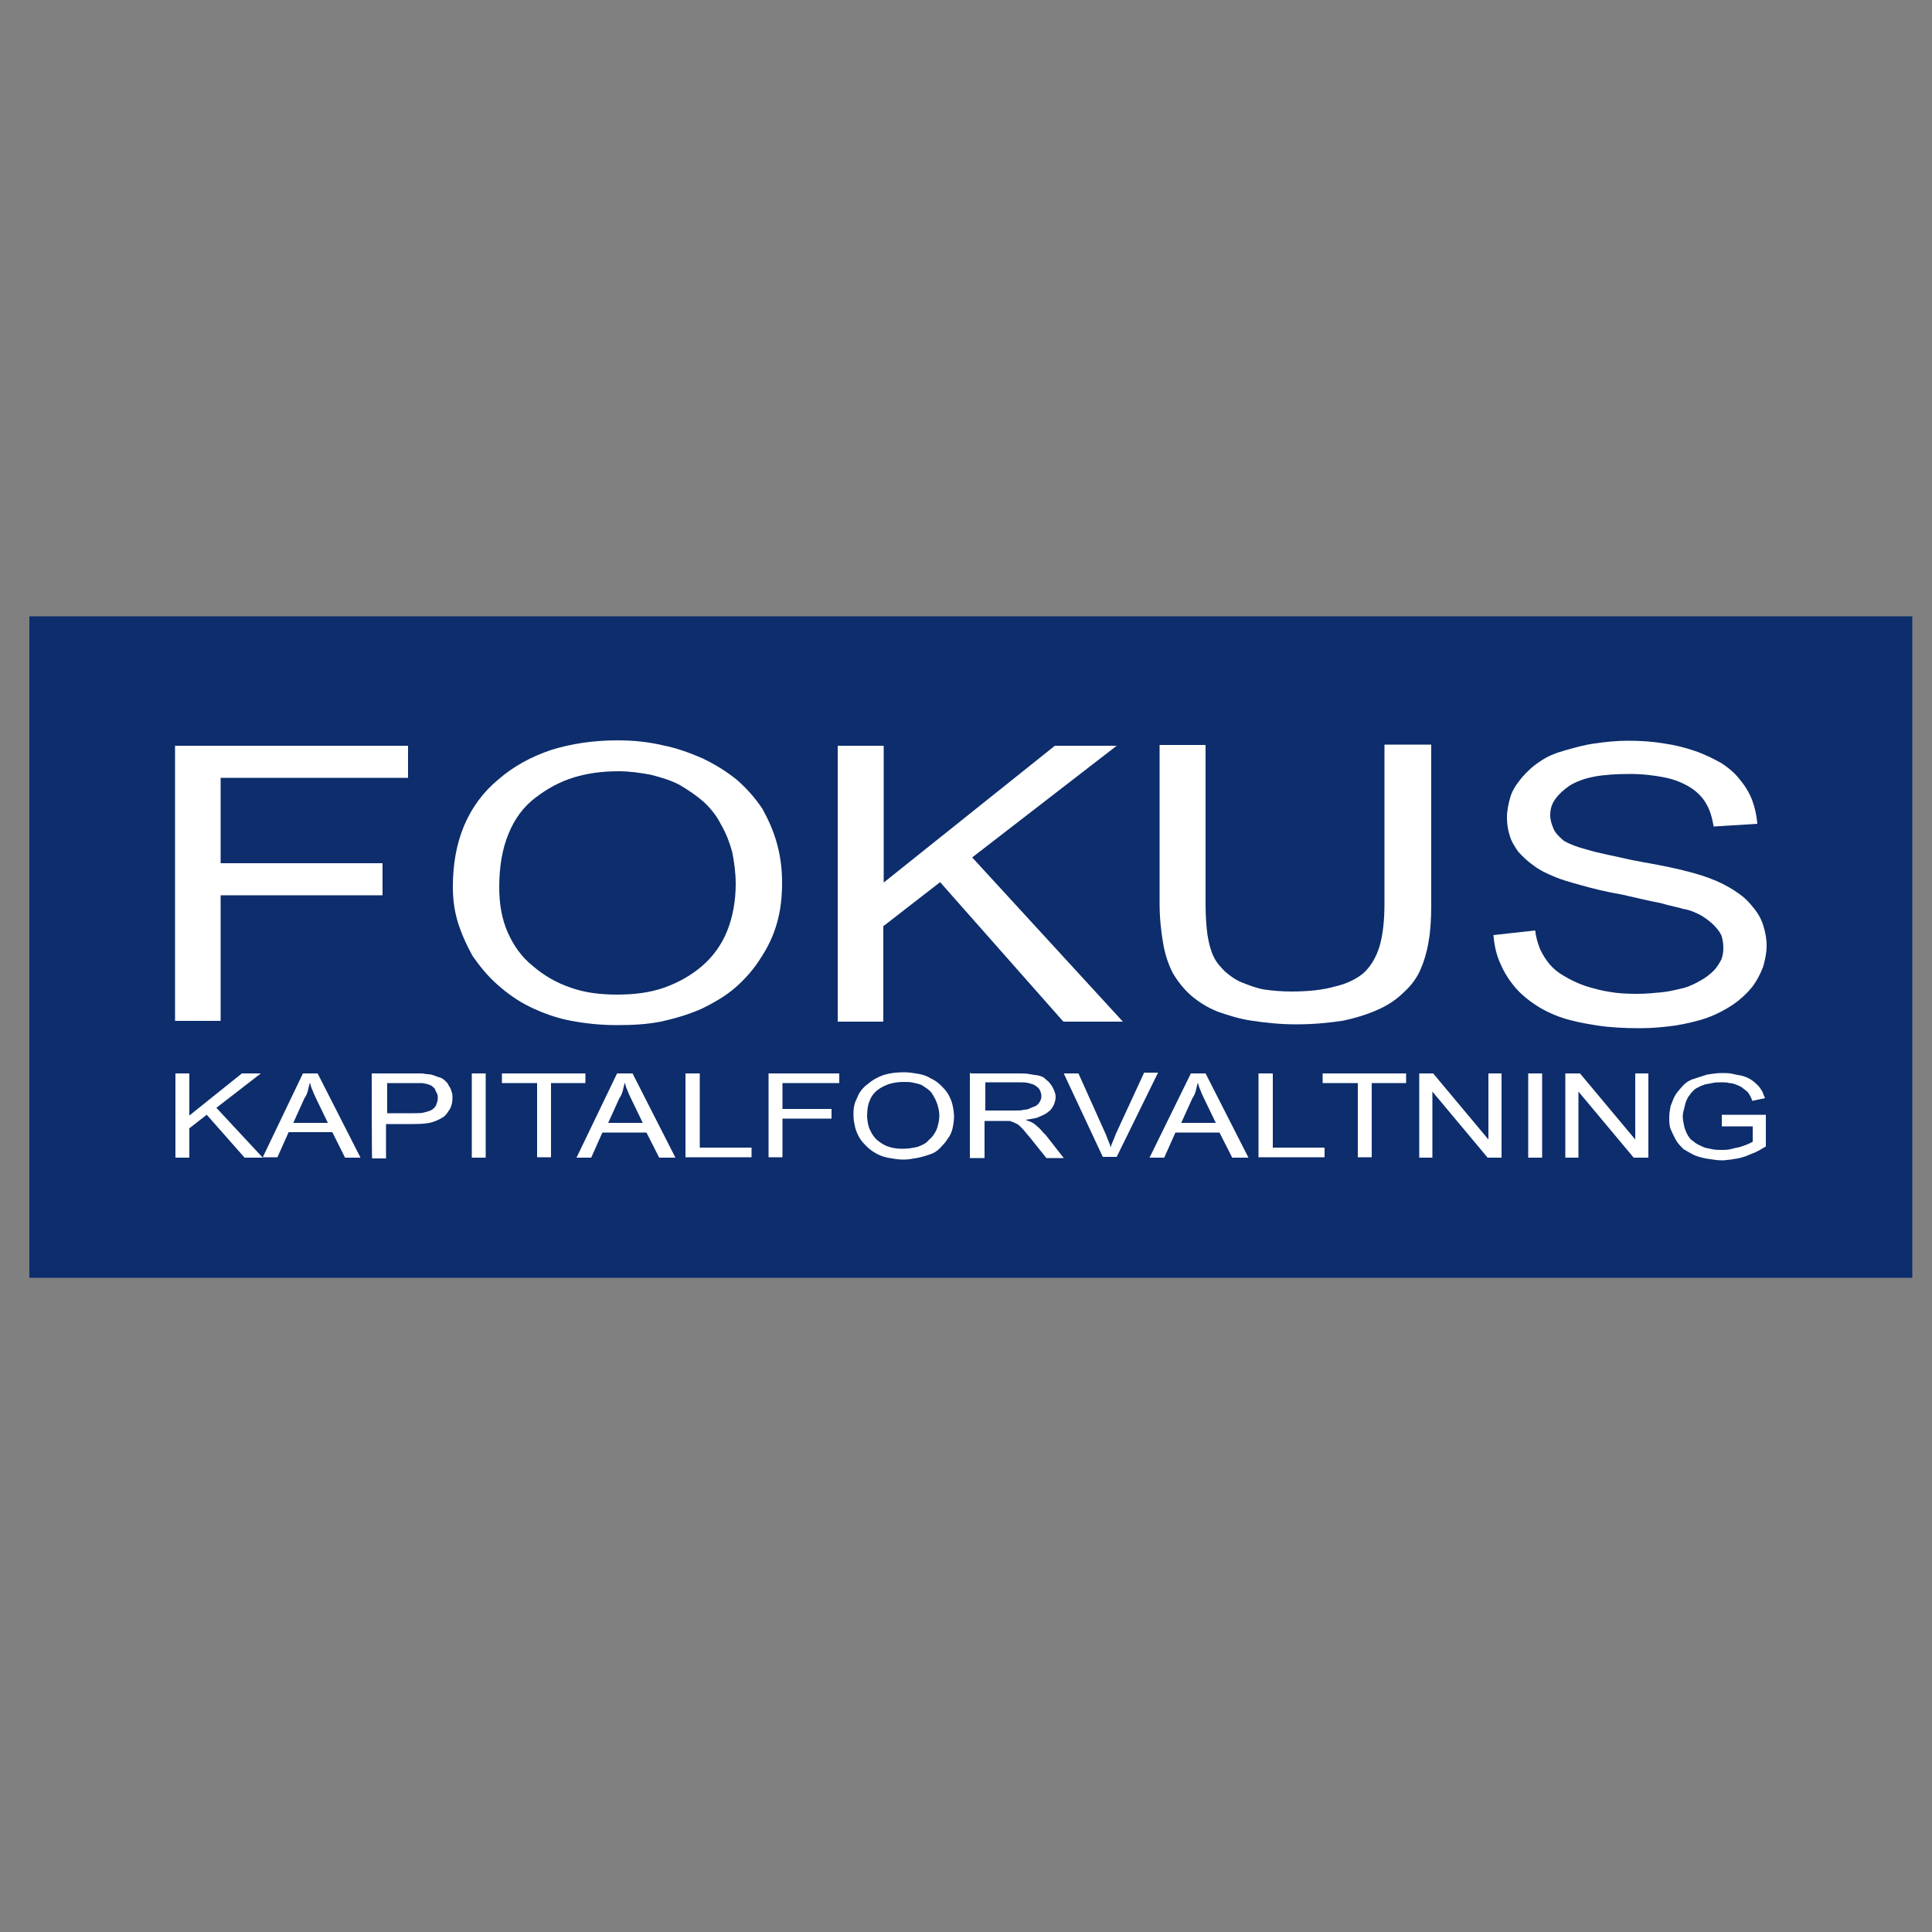 <?xml version="1.0" encoding="utf-8"?>
<!-- Generator: Adobe Illustrator 25.1.0, SVG Export Plug-In . SVG Version: 6.00 Build 0)  -->
<svg version="1.1" id="Layer_1" xmlns="http://www.w3.org/2000/svg" xmlns:xlink="http://www.w3.org/1999/xlink" x="0px" y="0px"
	 viewBox="0 0 500 500" style="enable-background:new 0 0 500 500;" xml:space="preserve">
<rect x="0" y="0" width="500" height="500" fill="#808080" stroke="none"/>
<style type="text/css">
	.st0{fill:#0D2D6C;}
	.st1{fill:#FFFFFF;}
</style>
<g>
	<rect x="7.6" y="159.5" class="st0" width="487.3" height="171.2"/>
	<g>
		<g>
			<path class="st1" d="M45.3,277.8H49v10.9l13.6-10.9h4.9L56,286.7l12,12.9h-4.7l-9.8-11.1L49,292v7.6h-3.6V277.8z"/>
			<path class="st1" d="M78.4,277.8h3.8l11.1,21.8h-4L86,293H74.7l-2.9,6.5H68L78.4,277.8z M84.9,290.7l-2.9-6
				c-0.4-0.9-0.9-1.8-1.1-2.5c-0.4-0.7-0.5-1.5-0.7-2c-0.2,0.7-0.4,1.5-0.5,2c-0.2,0.7-0.5,1.5-0.9,2l-2.9,6.4h9.1V290.7z"/>
			<path class="st1" d="M96.2,277.8h10.3c0.9,0,1.6,0,2.4,0s1.3,0.2,1.8,0.2c0.7,0,1.3,0.2,1.8,0.4c0.5,0.2,1.1,0.4,1.5,0.5
				c0.5,0.2,0.9,0.5,1.3,0.9c0.4,0.4,0.7,0.7,0.9,1.3c0.4,0.4,0.5,0.9,0.7,1.5c0.2,0.5,0.2,1.1,0.2,1.6c0,0.9-0.2,1.8-0.5,2.5
				c-0.4,0.7-0.9,1.5-1.6,2.2c-0.7,0.5-1.8,1.1-3.1,1.5c-1.3,0.4-2.9,0.5-4.9,0.5h-7.1v8.9h-3.6C96.2,299.8,96.2,277.8,96.2,277.8z
				 M106.9,288.1c1.3,0,2.2,0,2.9-0.2c0.7-0.2,1.5-0.4,2-0.7c0.5-0.4,0.9-0.7,1.1-1.3c0.2-0.5,0.4-1.1,0.4-1.6c0-0.5,0-0.9-0.2-1.3
				c-0.2-0.4-0.4-0.7-0.5-1.1c-0.2-0.4-0.5-0.5-0.9-0.9c-0.4-0.2-0.9-0.4-1.3-0.5c-0.4,0-0.7-0.2-1.3-0.2c-0.5,0-1.3,0-2,0h-6.9v7.8
				C100.2,288.1,106.9,288.1,106.9,288.1z"/>
			<path class="st1" d="M122.1,277.8h3.6v21.8h-3.6V277.8z"/>
			<path class="st1" d="M138.8,280.3h-8.9v-2.5h21.6v2.5h-8.9v19.2H139v-19.2H138.8z"/>
			<path class="st1" d="M159.7,277.8h4l11.1,21.8h-4.2l-3.3-6.5h-11.4l-2.9,6.5h-3.8L159.7,277.8z M166.4,290.7l-2.9-6
				c-0.4-0.9-0.9-1.8-1.1-2.5c-0.4-0.7-0.5-1.5-0.7-2c-0.2,0.7-0.4,1.5-0.5,2c-0.2,0.7-0.5,1.5-0.9,2l-2.9,6.4h9.1V290.7z"/>
			<path class="st1" d="M177.5,277.8h3.6V297h13.4v2.5h-17.1V277.8z"/>
			<path class="st1" d="M198.9,277.8h18.3v2.5h-14.7v6.7h12.7v2.5h-12.7v10h-3.6V277.8z"/>
			<path class="st1" d="M221.8,284.2c0.5-1.5,1.5-2.7,2.7-3.6c1.3-1.1,2.5-1.8,4.2-2.4c1.6-0.5,3.3-0.7,5.3-0.7
				c1.3,0,2.4,0.2,3.6,0.4c1.1,0.2,2.2,0.5,3.1,1.1c1.1,0.5,2,1.1,2.7,1.8s1.5,1.5,2,2.4c0.5,0.9,0.9,1.8,1.1,2.7
				c0.2,0.9,0.4,2,0.4,3.1c0,1.1-0.2,2.2-0.4,3.1c-0.2,0.9-0.7,2-1.3,2.7c-0.5,0.9-1.3,1.6-2,2.4c-0.7,0.7-1.6,1.3-2.7,1.6
				c-1.1,0.4-2.2,0.7-3.3,0.9c-1.1,0.2-2.2,0.4-3.4,0.4c-1.3,0-2.4-0.2-3.6-0.4c-1.1-0.2-2.2-0.5-3.3-1.1c-0.9-0.5-1.8-1.1-2.5-1.8
				c-0.7-0.7-1.5-1.5-2-2.4s-0.9-1.8-1.1-2.7c-0.2-0.9-0.4-1.8-0.4-2.7C220.8,287.2,221,285.6,221.8,284.2z M225.2,292.5
				c0.5,1.1,1.1,2,2,2.7c0.9,0.7,1.8,1.3,2.9,1.6c1.1,0.4,2.4,0.5,3.6,0.5s2.5-0.2,3.8-0.5c1.1-0.4,2.2-0.9,2.9-1.8
				c0.9-0.7,1.5-1.6,2-2.7c0.4-1.1,0.7-2.4,0.7-3.6c0-0.9-0.2-1.8-0.4-2.5c-0.2-0.7-0.5-1.5-0.9-2.2c-0.4-0.7-0.7-1.3-1.3-1.8
				c-0.5-0.5-1.3-0.9-1.8-1.3c-0.7-0.4-1.5-0.5-2.4-0.7c-0.7-0.2-1.6-0.2-2.5-0.2c-1.3,0-2.4,0.2-3.6,0.5c-1.1,0.4-2.2,0.9-3.1,1.6
				c-0.9,0.7-1.6,1.6-2,2.7c-0.5,1.1-0.7,2.5-0.7,4.2C224.5,290.3,224.7,291.6,225.2,292.5z"/>
			<path class="st1" d="M251.3,277.8h12c1.3,0,2.4,0,3.3,0.2c0.9,0.2,1.6,0.2,2.4,0.4c0.7,0.2,1.3,0.5,1.6,0.9
				c0.5,0.4,0.9,0.7,1.3,1.3c0.4,0.5,0.7,1.1,0.9,1.6c0.2,0.5,0.4,1.1,0.4,1.6c0,0.7-0.2,1.5-0.5,2.2c-0.4,0.7-0.7,1.3-1.5,1.8
				c-0.5,0.5-1.5,0.9-2.4,1.3s-2.2,0.5-3.4,0.7c0.5,0.2,0.9,0.4,1.3,0.5c0.4,0.2,0.7,0.4,0.9,0.5c0.5,0.4,1.1,0.9,1.5,1.3
				c0.5,0.5,0.9,1.1,1.5,1.6l4.7,6h-4.5l-3.6-4.5c-0.5-0.7-1.1-1.3-1.5-1.8c-0.4-0.5-0.7-0.9-1.1-1.3c-0.4-0.4-0.7-0.7-0.9-0.9
				c-0.4-0.2-0.5-0.4-0.9-0.5c-0.2-0.2-0.5-0.2-0.9-0.4c-0.4-0.2-0.5-0.2-0.9-0.2c-0.2,0-0.5,0-0.7,0c-0.4,0-0.7,0-1.3,0h-4.2v9.6
				H251v-22H251.3z M262.8,287.4c0.9,0,1.6,0,2.2-0.2c0.7,0,1.3-0.2,1.6-0.4c0.5-0.2,0.9-0.4,1.3-0.5c0.4-0.2,0.7-0.5,0.9-0.7
				c0.2-0.4,0.4-0.5,0.5-0.9c0.2-0.4,0.2-0.7,0.2-1.1c0-0.5-0.2-1.1-0.4-1.5s-0.5-0.7-1.1-1.1c-0.5-0.4-1.1-0.5-1.8-0.7
				s-1.6-0.2-2.7-0.2H255v7.3H262.8z"/>
			<path class="st1" d="M275.3,277.8h3.8l7.1,15.8c0.2,0.5,0.5,1.3,0.7,1.8c0.2,0.5,0.5,1.1,0.5,1.6c0.2-0.5,0.4-1.3,0.7-1.8
				c0.2-0.5,0.5-1.3,0.7-1.8l7.3-15.8h3.6l-10.7,21.8h-3.6L275.3,277.8z"/>
			<path class="st1" d="M308.2,277.8h3.8l11.1,21.8h-4.2l-3.3-6.5h-11.4l-2.9,6.5h-3.8L308.2,277.8z M314.7,290.7l-2.9-6
				c-0.4-0.9-0.9-1.8-1.1-2.5c-0.4-0.7-0.5-1.5-0.7-2c-0.2,0.7-0.4,1.5-0.5,2c-0.2,0.7-0.5,1.5-0.9,2l-2.9,6.4h9.1V290.7z"/>
			<path class="st1" d="M325.8,277.8h3.6V297h13.4v2.5h-17.1V277.8z"/>
			<path class="st1" d="M351.2,280.3h-8.9v-2.5h21.6v2.5H355v19.2h-3.6v-19.2H351.2z"/>
			<path class="st1" d="M367.3,277.8h3.6l14.3,17.1v-17.1h3.4v21.8h-3.6l-14.3-17.1v17.1h-3.4L367.3,277.8L367.3,277.8z"/>
			<path class="st1" d="M395.5,277.8h3.6v21.8h-3.6V277.8z"/>
			<path class="st1" d="M405.3,277.8h3.6l14.3,17.1v-17.1h3.4v21.8h-3.8l-14.3-17.1v17.1h-3.4v-21.8H405.3z"/>
			<path class="st1" d="M445.5,288.5H457v8.2c-0.9,0.5-1.8,1.1-2.7,1.5s-1.8,0.7-2.7,1.1c-0.2,0-0.5,0.2-0.7,0.2
				c-0.2,0-0.5,0.2-0.7,0.2c-0.7,0.2-1.5,0.2-2.2,0.4c-0.7,0-1.5,0.2-2.2,0.2c-1.3,0-2.5-0.2-3.8-0.4c-1.3-0.2-2.4-0.5-3.4-0.9
				c-1.1-0.5-2-1.1-2.9-1.6c-0.7-0.7-1.5-1.5-2-2.4s-0.9-1.8-1.3-2.7c-0.4-0.9-0.4-2-0.4-3.1c0-1.1,0.2-2.2,0.4-3.1
				c0.4-0.9,0.7-2,1.3-2.9s1.3-1.6,2-2.4c0.7-0.7,1.6-1.3,2.7-1.6c1.1-0.4,2.2-0.7,3.4-1.1c1.3-0.2,2.5-0.4,3.8-0.4
				c0.9,0,2,0,2.7,0.2c0.9,0.2,1.8,0.4,2.5,0.5c0.7,0.2,1.5,0.5,2.2,0.9c0.5,0.4,1.1,0.7,1.6,1.3c0.5,0.4,0.9,0.9,1.3,1.6
				c0.4,0.5,0.5,1.3,0.9,2l-3.3,0.7c-0.2-0.5-0.4-1.1-0.7-1.5c-0.2-0.4-0.5-0.9-0.9-1.1c-0.4-0.4-0.7-0.5-1.1-0.9
				c-0.4-0.2-0.9-0.5-1.5-0.7c-0.5-0.2-1.1-0.4-1.8-0.4c-0.5-0.2-1.3-0.2-2-0.2c-0.9,0-1.6,0-2.4,0.2c-0.7,0.2-1.5,0.2-2,0.4
				c-0.5,0.2-1.1,0.4-1.6,0.7c-0.5,0.2-0.9,0.5-1.3,0.9c-0.4,0.4-0.7,0.7-0.9,1.1c-0.4,0.4-0.5,0.7-0.7,1.1
				c-0.4,0.7-0.5,1.5-0.7,2.2c-0.2,0.7-0.4,1.5-0.4,2.2c0,0.9,0.2,1.8,0.4,2.7c0.2,0.7,0.5,1.6,0.9,2.2c0.4,0.7,0.9,1.3,1.5,1.6
				c0.5,0.5,1.3,0.9,2.2,1.3c0.7,0.4,1.6,0.5,2.5,0.7s1.8,0.2,2.5,0.2c0.7,0,1.6,0,2.4-0.2c0.7-0.2,1.5-0.4,2.2-0.5
				c0.7-0.2,1.5-0.5,2-0.7s1.1-0.5,1.5-0.7v-4h-8V288.5z"/>
		</g>
		<g>
			<path class="st1" d="M45.3,193h60.3v8.3H57.1v22.1h41.9v8.3H57.1v32.5H45.3V193z"/>
			<path class="st1" d="M120.1,213.7c2-4.7,4.9-8.7,8.9-12c3.8-3.3,8.3-5.8,13.6-7.6c5.1-1.6,10.9-2.5,17.2-2.5
				c4.2,0,8,0.4,11.8,1.3c3.6,0.7,7.1,2,10.3,3.4c3.3,1.6,6.2,3.4,8.9,5.6c2.5,2.2,4.7,4.7,6.5,7.4c1.6,2.9,2.9,5.8,3.8,9.1
				s1.3,6.5,1.3,10.2c0,3.6-0.4,7.1-1.3,10.2c-0.9,3.3-2.4,6.4-4.2,9.1c-1.8,2.9-4,5.4-6.5,7.6c-2.5,2.2-5.6,4-8.9,5.6
				c-3.4,1.5-6.9,2.5-10.5,3.3c-3.6,0.7-7.3,0.9-11.3,0.9c-4.2,0-8-0.4-11.8-1.1c-3.8-0.7-7.4-2-10.7-3.6c-3.3-1.6-6-3.6-8.5-5.8
				c-2.5-2.2-4.5-4.7-6.4-7.4c-1.6-2.9-2.9-5.8-3.8-8.7c-0.9-2.9-1.3-6-1.3-9.1C117.2,223.7,118.1,218.5,120.1,213.7z M131.4,241.3
				c1.5,3.4,3.6,6.4,6.5,8.7c2.9,2.5,6.2,4.4,9.8,5.6c3.6,1.3,7.6,1.8,12,1.8s8.5-0.5,12.2-1.8c3.6-1.3,6.9-3.1,9.8-5.6
				c2.9-2.5,5.1-5.6,6.5-9.1s2.2-7.6,2.2-12.2c0-2.9-0.4-5.6-0.9-8.2c-0.7-2.5-1.6-4.9-2.9-7.1c-1.1-2.2-2.5-4-4.4-5.8
				c-1.8-1.6-4-3.1-6.2-4.4c-2.4-1.3-4.9-2-7.6-2.7c-2.7-0.5-5.4-0.9-8.3-0.9c-4.2,0-8,0.5-11.6,1.6c-3.6,1.1-6.9,2.9-10,5.3
				c-2.9,2.2-5.3,5.3-6.9,9.3c-1.6,3.8-2.4,8.5-2.4,13.8C129.2,234.1,129.9,237.9,131.4,241.3z"/>
			<path class="st1" d="M216.9,193h11.8v35.4l44.3-35.4h16l-37.4,28.9l39,42.5h-15.4l-31.9-36.1l-14.7,11.4v24.7h-11.8V193H216.9z"
				/>
			<path class="st1" d="M370.4,193v41.2c0,3.6-0.2,6.9-0.7,9.6c-0.5,2.9-1.3,5.4-2.2,7.4c-0.9,2-2.4,4-4.2,5.6
				c-1.8,1.8-4,3.3-6.7,4.5s-5.8,2.2-9.3,2.9c-3.4,0.5-7.4,0.9-11.8,0.9c-4.2,0-7.8-0.4-11.3-0.9s-6.5-1.5-9.1-2.4
				c-2.7-1.1-4.9-2.5-6.9-4.2c-1.8-1.6-3.4-3.6-4.7-5.8c-1.1-2.2-2-4.7-2.5-7.8c-0.5-2.9-0.9-6.4-0.9-10.2v-41H312v41.2
				c0,3.1,0.2,5.8,0.5,8c0.4,2.4,0.9,4.2,1.6,5.6c0.7,1.5,1.8,2.7,2.9,3.8c1.3,1.1,2.7,2.2,4.5,2.9c1.8,0.7,3.8,1.5,5.8,1.8
				s4.5,0.5,6.9,0.5c4.4,0,8.2-0.4,11.3-1.3c3.1-0.7,5.6-2,7.3-3.4c1.8-1.6,3.3-4,4.2-6.9c0.9-3.1,1.3-6.7,1.3-11.3v-41H370.4z"/>
			<path class="st1" d="M397.3,240.8c0.2,1.8,0.7,3.4,1.3,4.9c0.7,1.5,1.5,2.7,2.4,3.8c0.9,1.1,2.2,2.2,3.8,3.1
				c1.5,0.9,3.3,1.8,5.3,2.5c2.2,0.7,4.4,1.3,6.5,1.6c2.2,0.4,4.5,0.5,7.1,0.5c2.2,0,4.4-0.2,6.4-0.4c2-0.2,3.8-0.7,5.6-1.1
				c1.8-0.5,3.3-1.3,4.5-2c1.3-0.7,2.4-1.6,3.3-2.5s1.5-2,2-2.9c0.4-1.1,0.5-2,0.5-3.1s-0.2-2.2-0.5-3.1c-0.4-0.9-1.1-1.8-2-2.7
				c-0.7-0.7-1.8-1.6-3.1-2.4c-1.3-0.7-2.9-1.5-4.9-1.8c-1.1-0.4-3.1-0.7-5.8-1.5c-2.7-0.5-6-1.3-10-2.2c-4.2-0.7-7.6-1.6-10.5-2.4
				s-5.3-1.5-6.9-2.2c-2.2-0.9-4-1.8-5.4-2.9c-1.6-1.1-2.9-2.4-4-3.6c-0.9-1.3-1.8-2.7-2.2-4.2c-0.5-1.5-0.7-3.1-0.7-4.7
				c0-1.8,0.4-3.6,0.9-5.3s1.6-3.3,2.9-4.9c1.3-1.5,2.7-2.9,4.7-4.2c1.8-1.3,4-2.2,6.5-2.9c2.5-0.7,5.3-1.5,7.8-1.8
				c2.7-0.4,5.6-0.7,8.5-0.7c3.3,0,6.4,0.2,9.3,0.7c2.9,0.4,5.6,1.1,8.2,2s4.7,2,6.7,3.1c2,1.3,3.6,2.7,4.9,4.4
				c1.3,1.6,2.4,3.4,3.1,5.3s1.1,3.8,1.3,6l-11.3,0.7c-0.4-2.2-0.9-4.2-2-6c-0.9-1.6-2.4-3.1-4.2-4.2c-1.8-1.1-4-2-6.5-2.5
				c-2.5-0.5-5.6-0.9-8.9-0.9c-3.6,0-6.7,0.2-9.4,0.7c-2.5,0.5-4.7,1.3-6.4,2.4c-1.6,1.1-2.7,2.2-3.6,3.4c-0.9,1.3-1.3,2.5-1.3,4.2
				c0,1.3,0.4,2.4,0.9,3.6c0.5,1.1,1.5,2,2.5,2.9c1.1,0.7,3.1,1.6,6.2,2.4c2.9,0.9,6.9,1.6,11.6,2.7c4.9,0.9,8.9,1.6,12.2,2.4
				s5.8,1.5,7.6,2.2c2.5,0.9,4.7,2,6.7,3.3c2,1.3,3.4,2.5,4.7,4.2c1.3,1.5,2.2,3.1,2.7,4.7s0.9,3.4,0.9,5.4c0,1.8-0.4,3.6-0.9,5.4
				c-0.7,1.8-1.6,3.6-2.9,5.3c-1.3,1.6-2.9,3.1-4.9,4.5c-2,1.3-4.2,2.5-6.7,3.4s-5.3,1.5-8.2,2c-2.9,0.4-6,0.7-9.1,0.7
				c-4.2,0-7.8-0.2-11.1-0.7c-3.3-0.5-6.4-1.1-9.1-2c-2.7-0.9-5.3-2.2-7.3-3.6c-2.2-1.5-4-3.1-5.4-4.9c-1.6-2-2.7-4-3.6-6.2
				c-0.9-2.2-1.3-4.4-1.5-6.7L397.3,240.8z"/>
		</g>
	</g>
</g>
</svg>
